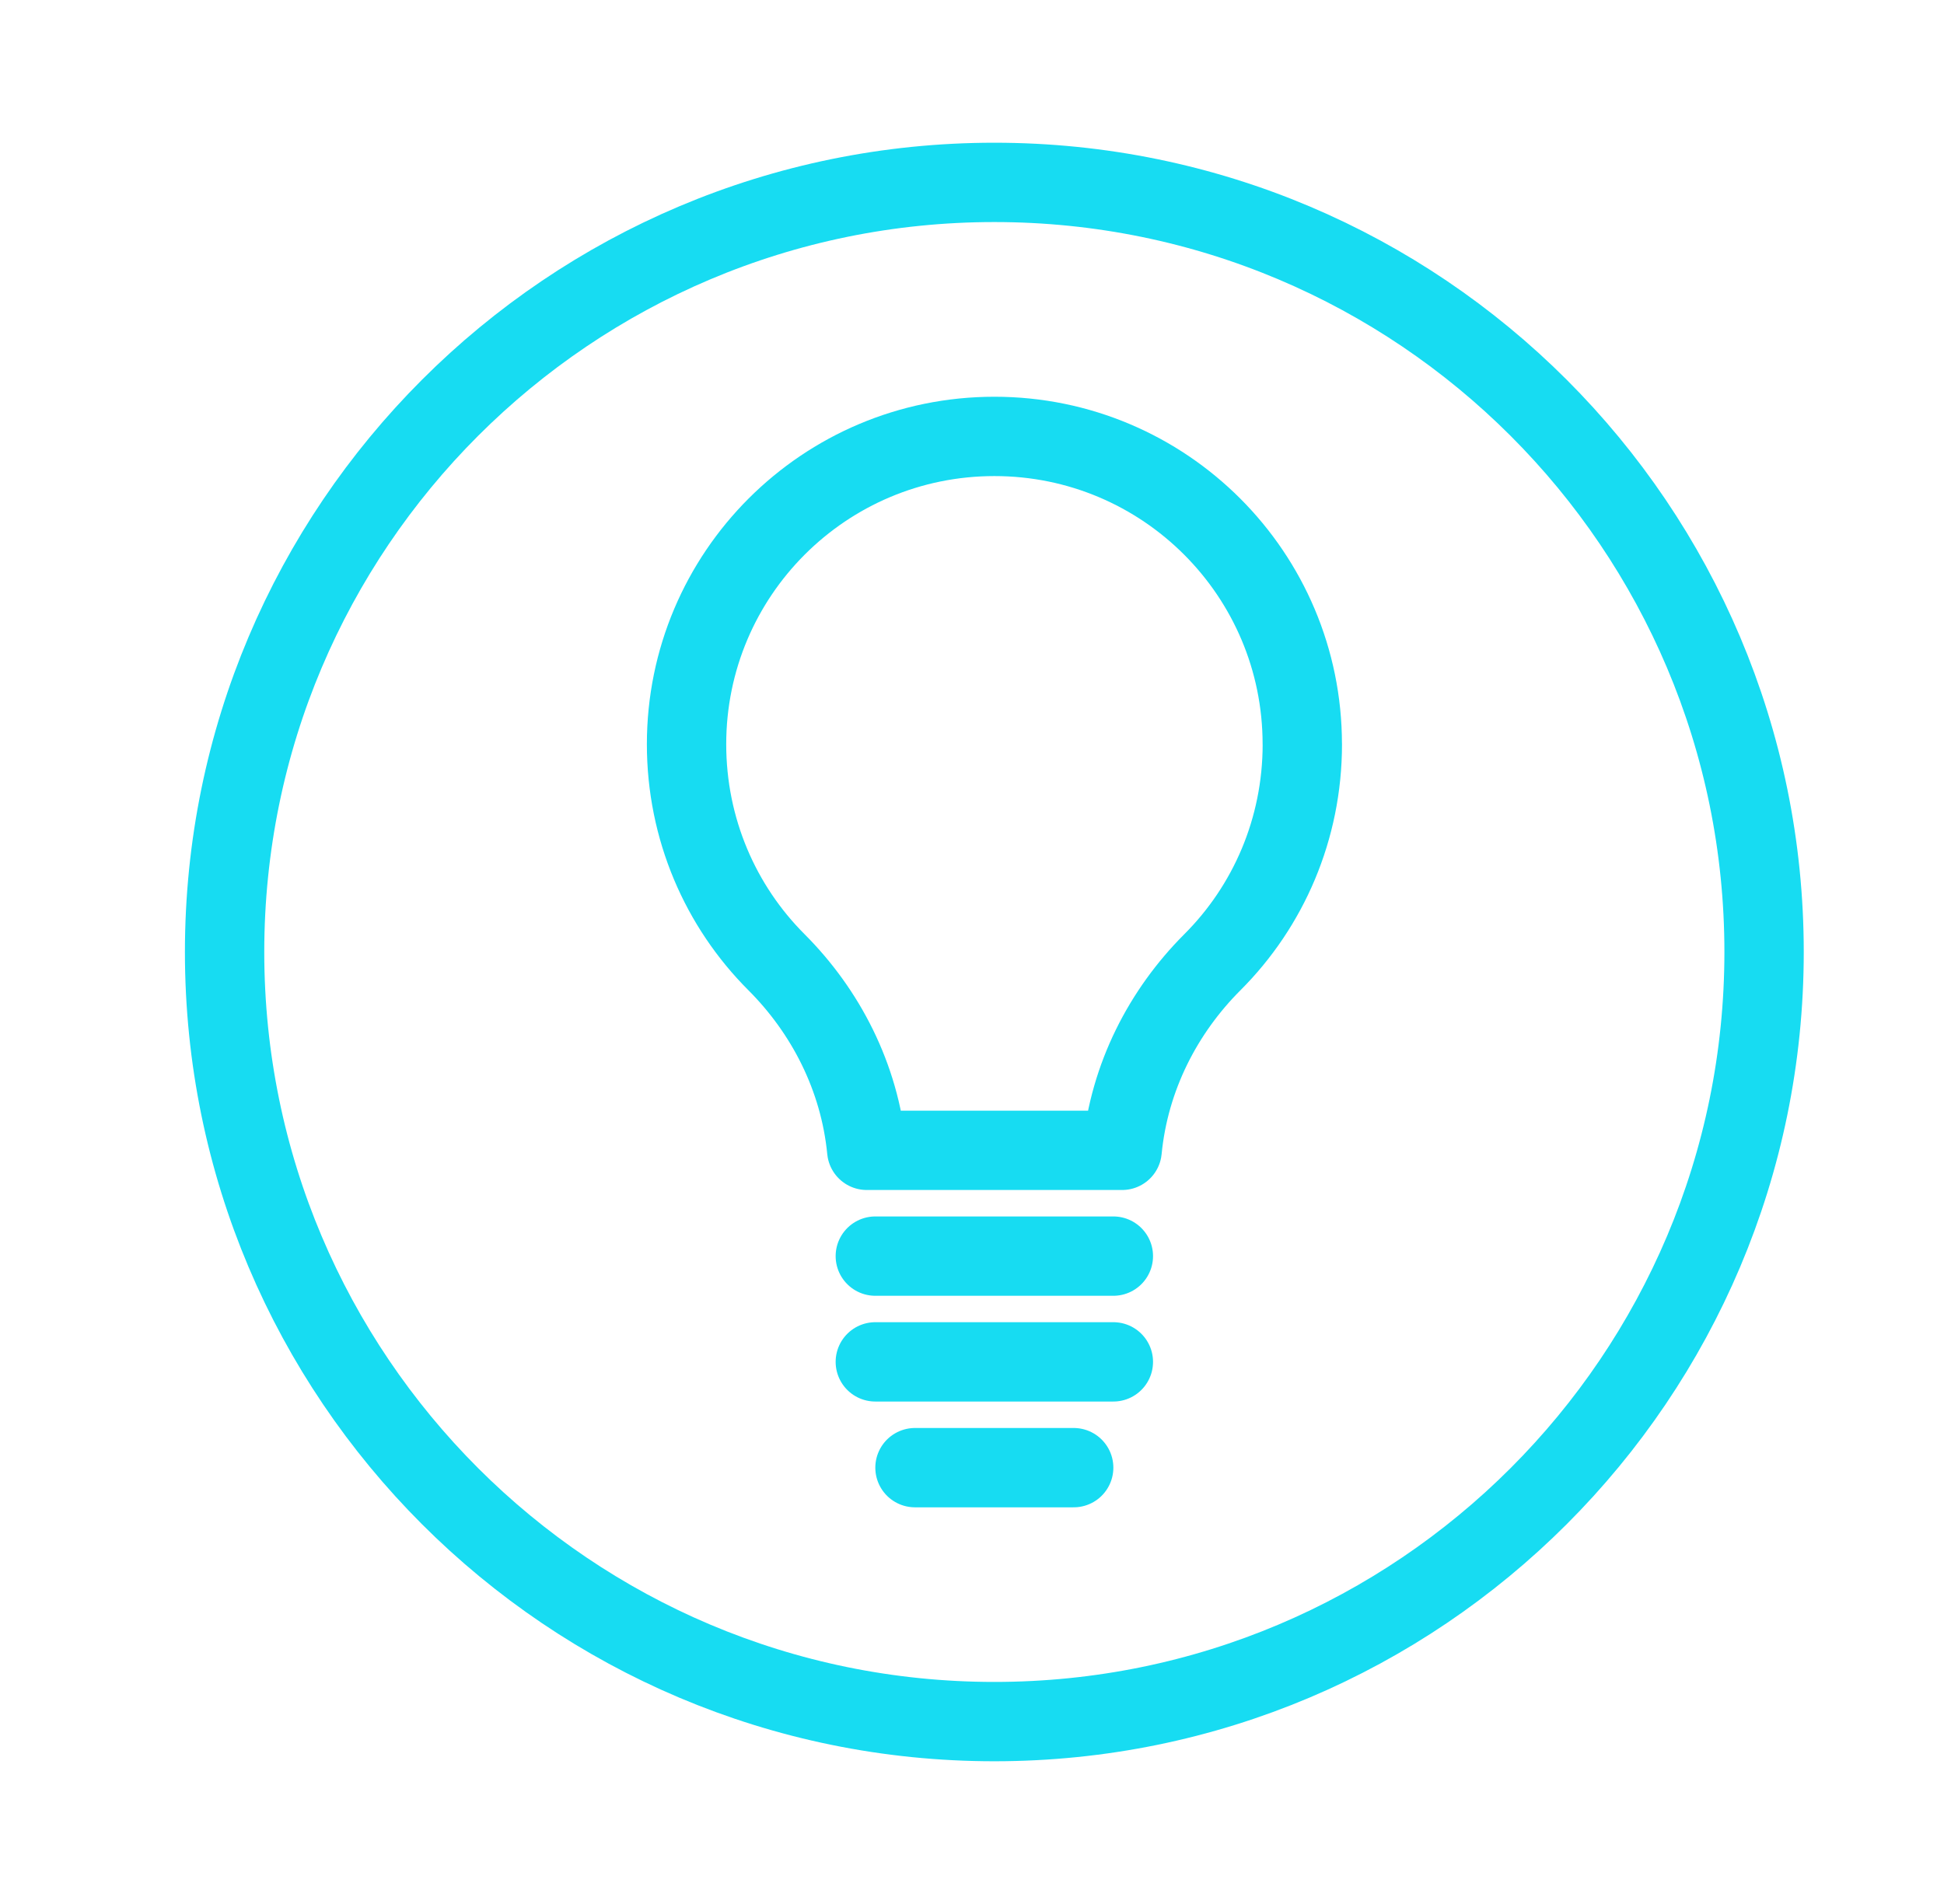 <?xml version="1.0" encoding="UTF-8"?> <svg xmlns="http://www.w3.org/2000/svg" width="49" height="48" viewBox="0 0 49 48" fill="none"><path fill-rule="evenodd" clip-rule="evenodd" d="M32.826 18.762C32.826 20.901 31.969 22.849 30.56 24.257C29.321 25.496 28.464 27.147 28.284 29H21.847C21.667 27.147 20.809 25.496 19.571 24.257C18.163 22.849 17.305 20.901 17.305 18.762C17.305 14.474 20.778 11.002 25.065 11.002C29.352 11.002 32.825 14.475 32.825 18.762H32.826Z" stroke="#17DCF2" stroke-width="2" stroke-linecap="round" stroke-linejoin="round"></path><path d="M25.063 43.402C35.779 43.402 44.465 34.715 44.465 24C44.465 13.284 35.779 4.598 25.063 4.598C14.348 4.598 5.661 13.284 5.661 24C5.661 34.715 14.348 43.402 25.063 43.402Z" stroke="#17DCF2" stroke-width="2" stroke-miterlimit="10"></path><path d="M22.063 31.667H28.063" stroke="#17DCF2" stroke-width="2" stroke-linecap="round" stroke-linejoin="round"></path><path d="M22.063 34.333H28.063" stroke="#17DCF2" stroke-width="2" stroke-linecap="round" stroke-linejoin="round"></path><path d="M23.063 37H27.063" stroke="#17DCF2" stroke-width="2" stroke-linecap="round" stroke-linejoin="round"></path></svg> 